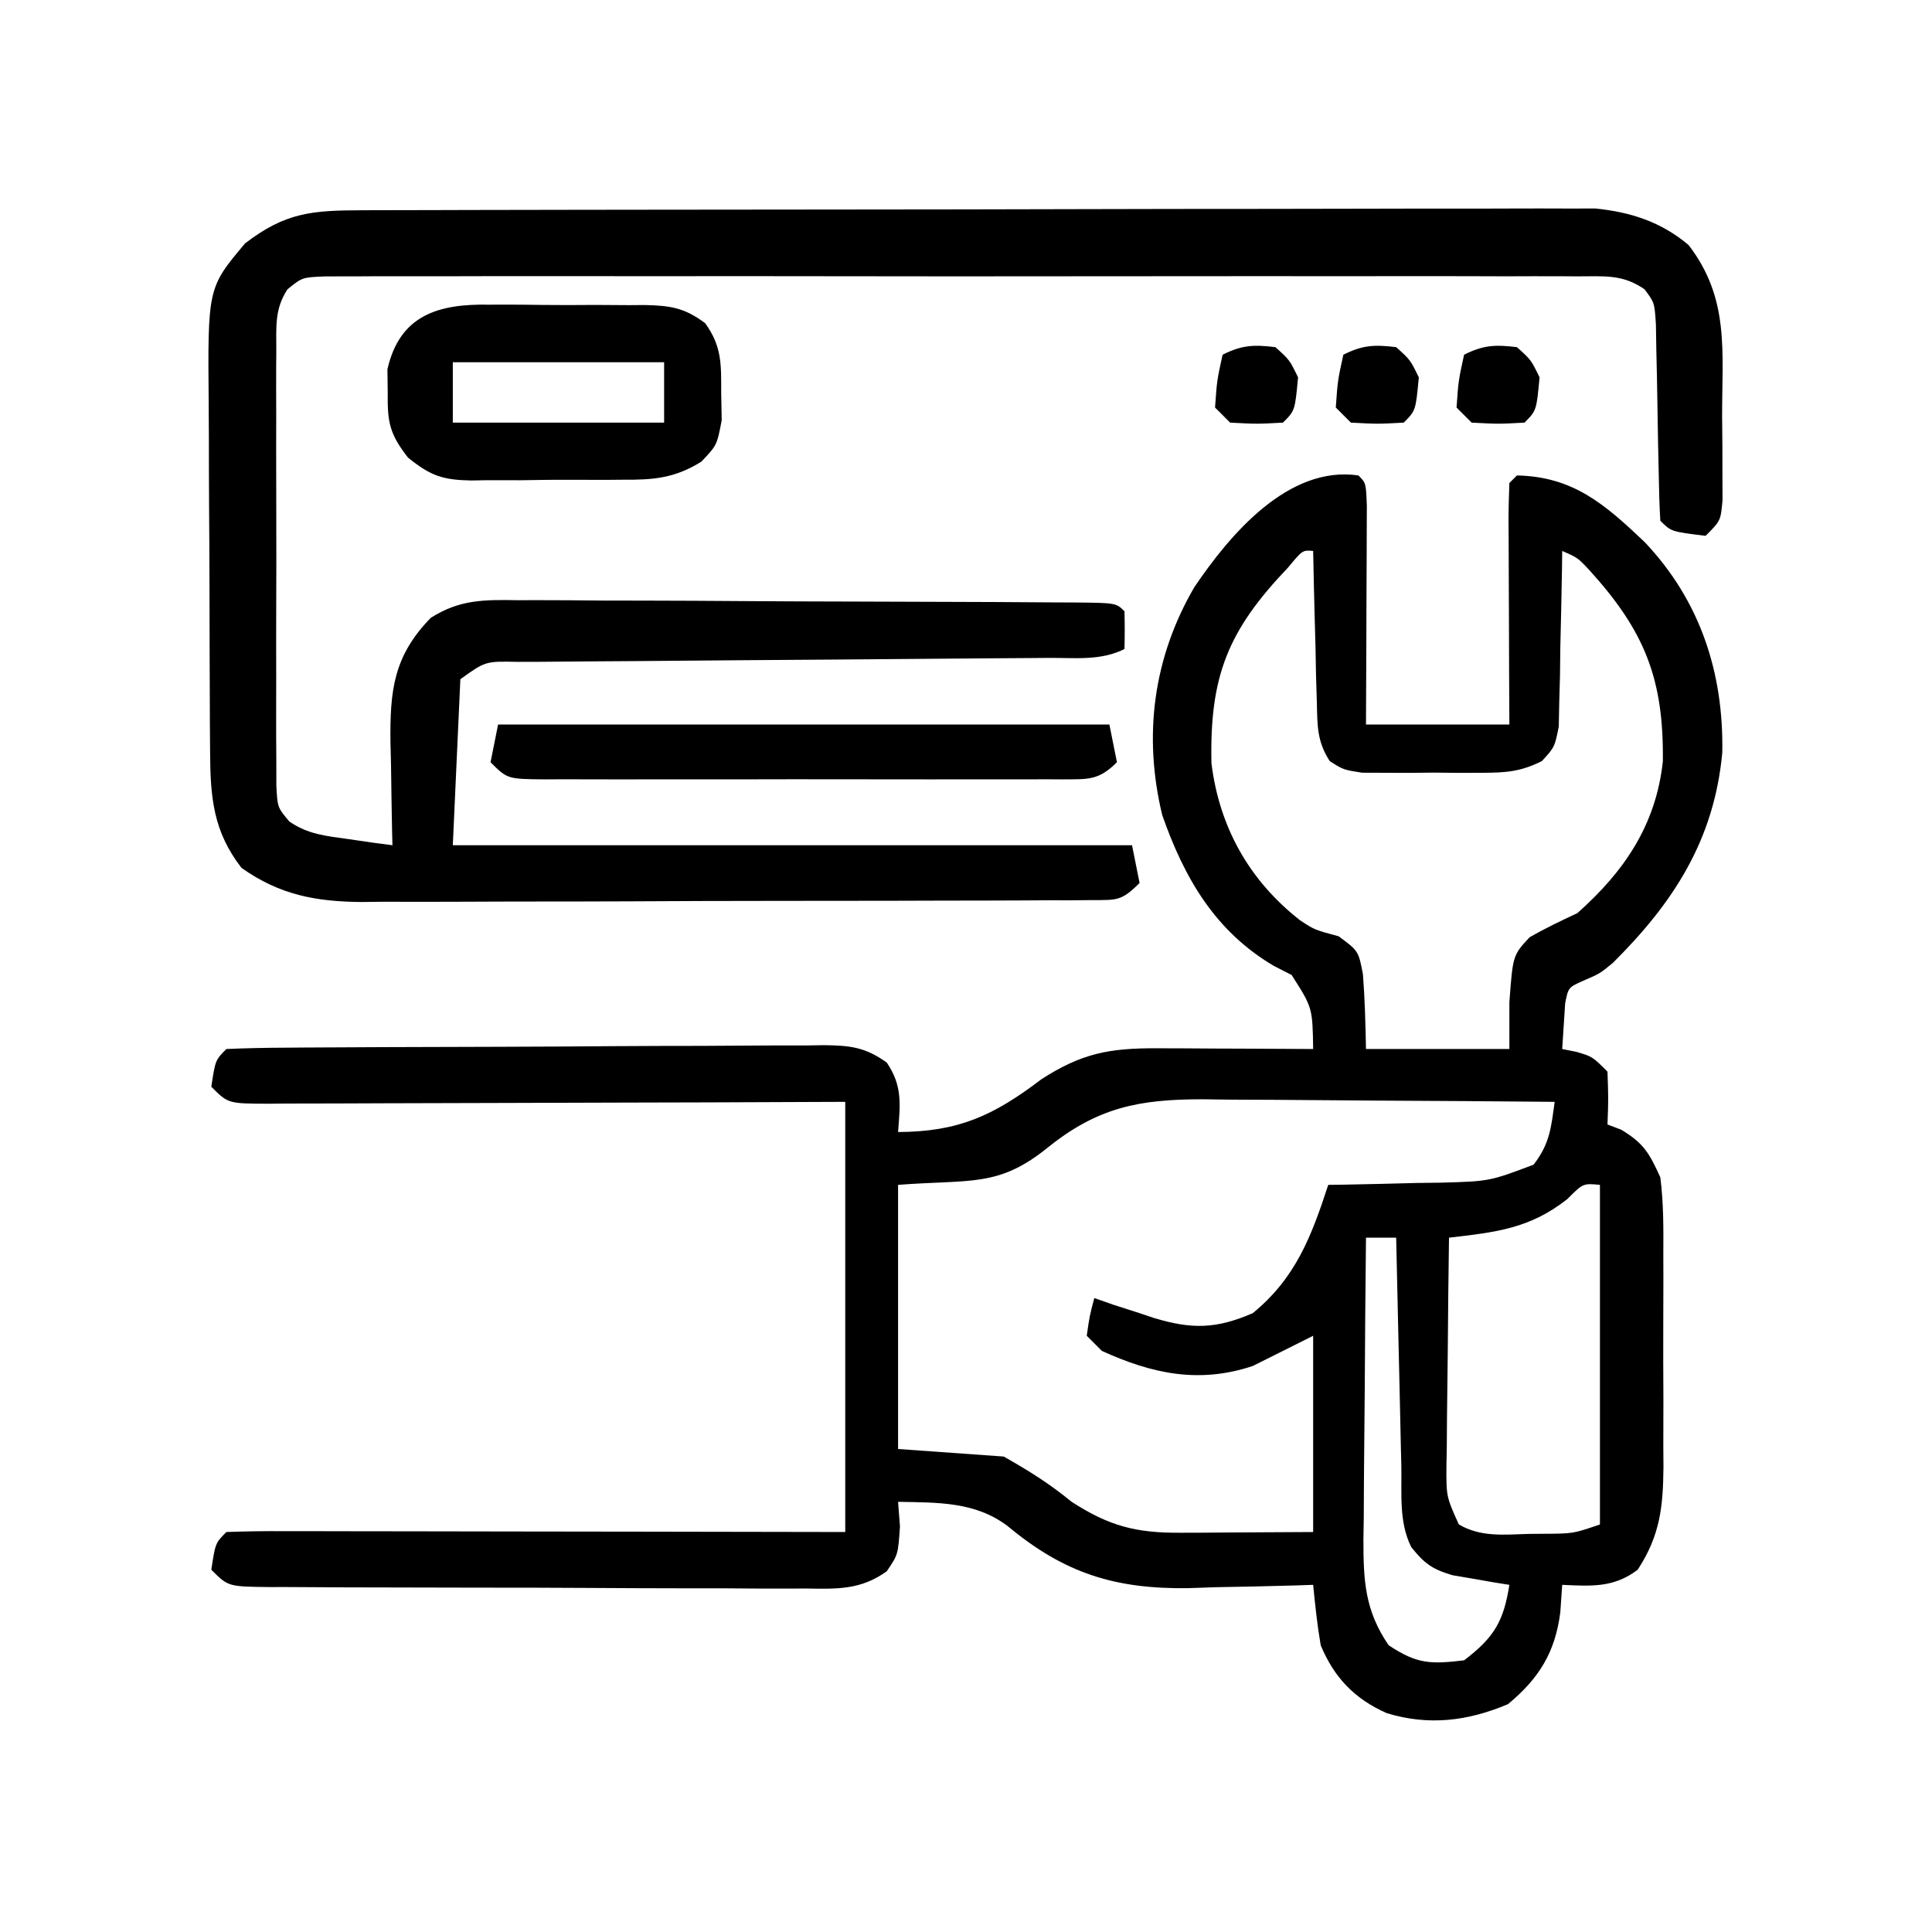 <svg xmlns="http://www.w3.org/2000/svg" width="256" height="256"><path d="M0 0 C1 1 1 1 1.114 4.051 C1.113 5.4 1.108 6.749 1.098 8.098 C1.096 9.161 1.096 9.161 1.093 10.246 C1.088 12.518 1.075 14.79 1.062 17.062 C1.057 18.6 1.053 20.137 1.049 21.674 C1.039 25.449 1.019 29.225 1 33 C7.27 33 13.54 33 20 33 C19.988 30.702 19.977 28.403 19.965 26.035 C19.957 23.818 19.951 21.6 19.945 19.383 C19.94 17.838 19.933 16.293 19.925 14.747 C19.912 12.531 19.907 10.314 19.902 8.098 C19.897 7.403 19.892 6.708 19.887 5.992 C19.887 4.328 19.938 2.663 20 1 C20.33 0.67 20.66 0.34 21 0 C28.473 0.153 32.66 3.83 37.922 8.824 C45.251 16.545 48.413 26.129 48.211 36.734 C47.135 48.286 41.773 56.585 33.711 64.59 C32 66 32 66 29.836 66.934 C27.812 67.833 27.812 67.833 27.391 69.945 C27.344 70.665 27.298 71.384 27.25 72.125 C27.168 73.404 27.085 74.683 27 76 C27.619 76.124 28.238 76.248 28.875 76.375 C31 77 31 77 33 79 C33.125 82.625 33.125 82.625 33 86 C33.598 86.227 34.196 86.454 34.812 86.688 C37.793 88.476 38.552 89.803 40 93 C40.442 96.447 40.42 99.868 40.398 103.34 C40.403 104.839 40.403 104.839 40.407 106.369 C40.409 108.48 40.404 110.59 40.391 112.701 C40.375 115.923 40.391 119.143 40.41 122.365 C40.408 124.419 40.404 126.473 40.398 128.527 C40.405 129.487 40.411 130.446 40.417 131.435 C40.362 136.703 39.97 140.453 37 145 C33.836 147.4 30.873 147.176 27 147 C26.918 148.196 26.835 149.393 26.75 150.625 C26.075 155.923 23.945 159.389 19.812 162.812 C14.504 165.054 9.318 165.705 3.75 164 C-0.489 162.13 -3.233 159.284 -5 155 C-5.459 152.334 -5.734 149.696 -6 147 C-6.766 147.026 -7.531 147.052 -8.32 147.079 C-11.838 147.184 -15.356 147.249 -18.875 147.312 C-20.681 147.375 -20.681 147.375 -22.523 147.439 C-32.258 147.572 -38.947 145.472 -46.438 139.25 C-50.74 135.951 -55.758 136.104 -61 136 C-60.917 137.072 -60.835 138.145 -60.75 139.25 C-61 143 -61 143 -62.502 145.204 C-65.975 147.701 -69.106 147.545 -73.225 147.486 C-74.465 147.492 -74.465 147.492 -75.729 147.497 C-78.458 147.505 -81.186 147.483 -83.914 147.461 C-85.809 147.459 -87.704 147.458 -89.6 147.458 C-93.569 147.455 -97.538 147.438 -101.508 147.412 C-106.604 147.378 -111.699 147.37 -116.795 147.372 C-120.707 147.371 -124.619 147.36 -128.531 147.346 C-130.41 147.339 -132.29 147.335 -134.169 147.334 C-136.791 147.329 -139.412 147.312 -142.034 147.291 C-142.815 147.291 -143.596 147.292 -144.401 147.293 C-149.771 147.229 -149.771 147.229 -152 145 C-151.464 141.464 -151.464 141.464 -150 140 C-147.444 139.905 -144.915 139.874 -142.359 139.886 C-141.159 139.886 -141.159 139.886 -139.935 139.886 C-137.278 139.887 -134.622 139.895 -131.965 139.902 C-130.128 139.904 -128.291 139.906 -126.454 139.907 C-121.609 139.91 -116.764 139.92 -111.919 139.931 C-106.111 139.943 -100.304 139.948 -94.496 139.954 C-85.664 139.963 -76.832 139.983 -68 140 C-68 121.19 -68 102.38 -68 83 C-76.844 83.035 -76.844 83.035 -85.867 83.07 C-89.595 83.081 -93.323 83.09 -97.051 83.098 C-102.972 83.11 -108.894 83.124 -114.815 83.151 C-119.587 83.173 -124.359 83.185 -129.131 83.19 C-130.955 83.193 -132.779 83.201 -134.602 83.211 C-137.15 83.226 -139.698 83.228 -142.246 83.227 C-143.005 83.234 -143.765 83.241 -144.547 83.249 C-149.772 83.228 -149.772 83.228 -152 81 C-151.464 77.464 -151.464 77.464 -150 76 C-147.374 75.884 -144.774 75.832 -142.147 75.823 C-141.324 75.816 -140.502 75.81 -139.654 75.803 C-136.919 75.783 -134.184 75.772 -131.449 75.762 C-130.517 75.758 -129.586 75.754 -128.625 75.749 C-123.693 75.728 -118.761 75.714 -113.828 75.705 C-108.727 75.694 -103.626 75.659 -98.525 75.62 C-94.608 75.594 -90.692 75.585 -86.776 75.582 C-84.895 75.577 -83.015 75.565 -81.134 75.547 C-78.503 75.522 -75.872 75.523 -73.241 75.53 C-72.462 75.517 -71.683 75.504 -70.881 75.491 C-67.394 75.525 -65.367 75.736 -62.501 77.795 C-60.391 80.894 -60.719 83.344 -61 87 C-52.951 86.966 -48.332 84.812 -42 80 C-36.689 76.577 -33.023 75.873 -26.703 75.902 C-24.895 75.907 -24.895 75.907 -23.051 75.912 C-21.797 75.92 -20.542 75.929 -19.25 75.938 C-17.345 75.944 -17.345 75.944 -15.402 75.951 C-12.268 75.963 -9.134 75.979 -6 76 C-6.085 70.519 -6.085 70.519 -8.855 66.188 C-9.625 65.796 -10.395 65.404 -11.188 65 C-18.957 60.425 -23.059 53.402 -26 45 C-28.536 34.487 -27.198 24.162 -21.75 14.812 C-17.056 7.855 -9.294 -1.367 0 0 Z M-9.312 12.188 C-17.282 20.527 -19.729 26.562 -19.477 38.133 C-18.432 46.607 -14.463 53.68 -7.742 58.938 C-5.821 60.205 -5.821 60.205 -2.625 61.062 C0 63 0 63 0.594 66.07 C0.851 69.373 0.934 72.688 1 76 C7.27 76 13.54 76 20 76 C20 73.958 20 71.916 20 69.812 C20.459 63.583 20.459 63.583 22.672 61.199 C24.737 60.007 26.841 59.01 29 58 C35.239 52.47 39.429 46.292 40.336 37.887 C40.47 26.932 37.912 20.593 30.586 12.531 C29.061 10.905 29.061 10.905 27 10 C26.991 10.772 26.981 11.544 26.972 12.339 C26.918 15.831 26.834 19.321 26.75 22.812 C26.736 24.027 26.722 25.242 26.707 26.494 C26.675 27.658 26.643 28.821 26.609 30.02 C26.588 31.093 26.567 32.167 26.546 33.273 C26 36 26 36 24.308 37.849 C21.515 39.242 19.581 39.388 16.465 39.398 C14.88 39.404 14.88 39.404 13.264 39.41 C12.166 39.399 11.068 39.387 9.938 39.375 C8.836 39.387 7.734 39.398 6.6 39.41 C5.545 39.406 4.489 39.402 3.402 39.398 C2.438 39.395 1.474 39.392 0.48 39.388 C-2 39 -2 39 -3.806 37.849 C-5.506 35.216 -5.436 33.138 -5.512 30.02 C-5.547 28.856 -5.583 27.693 -5.619 26.494 C-5.642 25.279 -5.664 24.064 -5.688 22.812 C-5.722 21.586 -5.756 20.359 -5.791 19.096 C-5.874 16.064 -5.943 13.032 -6 10 C-7.409 9.885 -7.409 9.885 -9.312 12.188 Z M-41.25 89.125 C-47.749 94.35 -51.355 93.258 -61 94 C-61 105.55 -61 117.1 -61 129 C-54.07 129.495 -54.07 129.495 -47 130 C-43.562 131.953 -40.968 133.571 -38 136 C-33.017 139.211 -29.498 140.131 -23.578 140.098 C-22.654 140.095 -21.73 140.093 -20.778 140.09 C-19.614 140.081 -18.45 140.072 -17.25 140.062 C-13.537 140.042 -9.825 140.021 -6 140 C-6 131.42 -6 122.84 -6 114 C-9.96 115.98 -9.96 115.98 -14 118 C-21.107 120.369 -27.335 119.04 -34 116 C-34.66 115.34 -35.32 114.68 -36 114 C-35.625 111.375 -35.625 111.375 -35 109 C-33.763 109.433 -33.763 109.433 -32.5 109.875 C-31.345 110.246 -30.19 110.618 -29 111 C-28.362 111.214 -27.724 111.428 -27.066 111.648 C-22.121 113.133 -18.887 113.121 -14 111 C-8.309 106.343 -6.228 100.817 -4 94 C-3.299 93.991 -2.598 93.981 -1.876 93.972 C1.312 93.918 4.5 93.834 7.688 93.75 C8.79 93.736 9.893 93.722 11.029 93.707 C17.359 93.526 17.359 93.526 23.207 91.328 C25.359 88.534 25.532 86.447 26 83 C18.153 82.924 10.306 82.871 2.459 82.835 C-0.21 82.822 -2.878 82.8 -5.546 82.774 C-9.386 82.737 -13.226 82.72 -17.066 82.707 C-18.255 82.692 -19.444 82.676 -20.669 82.66 C-29.075 82.658 -34.588 83.736 -41.25 89.125 Z M27.688 95.875 C22.69 99.826 18.147 100.279 12 101 C11.926 106.072 11.871 111.144 11.835 116.216 C11.82 117.942 11.8 119.667 11.774 121.393 C11.737 123.873 11.72 126.352 11.707 128.832 C11.692 129.604 11.676 130.376 11.66 131.171 C11.638 135.303 11.638 135.303 13.299 138.99 C16.183 140.703 19.314 140.348 22.562 140.25 C23.248 140.245 23.933 140.24 24.639 140.234 C28.447 140.214 28.447 140.214 32 139 C32 124.15 32 109.3 32 94 C29.763 93.79 29.763 93.79 27.688 95.875 Z M1 101 C0.924 107.726 0.871 114.452 0.835 121.178 C0.82 123.465 0.8 125.752 0.774 128.04 C0.737 131.331 0.72 134.622 0.707 137.914 C0.692 138.933 0.676 139.952 0.66 141.002 C0.659 146.401 0.838 150.393 4 155 C7.75 157.5 9.559 157.536 14 157 C17.985 153.968 19.235 151.844 20 147 C19.313 146.89 18.626 146.781 17.918 146.668 C16.566 146.43 16.566 146.43 15.188 146.188 C14.294 146.037 13.401 145.886 12.48 145.73 C9.78 144.935 8.735 144.173 7 142 C5.337 138.673 5.756 134.936 5.684 131.273 C5.652 129.979 5.652 129.979 5.621 128.659 C5.555 125.898 5.496 123.136 5.438 120.375 C5.394 118.505 5.351 116.635 5.307 114.766 C5.199 110.177 5.098 105.589 5 101 C3.68 101 2.36 101 1 101 Z " fill="#000000" transform="translate(180,63)"></path><path d="M0 0 C1.064 -0.004 1.064 -0.004 2.149 -0.009 C4.524 -0.018 6.9 -0.019 9.276 -0.021 C10.98 -0.025 12.683 -0.03 14.387 -0.036 C19.015 -0.049 23.643 -0.055 28.271 -0.06 C31.163 -0.063 34.055 -0.067 36.947 -0.071 C45.997 -0.085 55.046 -0.095 64.096 -0.098 C74.54 -0.103 84.984 -0.12 95.428 -0.149 C103.503 -0.171 111.578 -0.181 119.653 -0.182 C124.475 -0.184 129.297 -0.189 134.118 -0.207 C138.655 -0.224 143.191 -0.226 147.728 -0.217 C149.391 -0.216 151.054 -0.221 152.716 -0.231 C154.991 -0.243 157.265 -0.237 159.54 -0.227 C160.811 -0.229 162.083 -0.23 163.393 -0.231 C168.061 0.255 172.04 1.526 175.703 4.605 C181.146 11.681 180.144 18.621 180.148 27.265 C180.16 28.566 180.172 29.867 180.185 31.207 C180.187 32.446 180.189 33.684 180.191 34.961 C180.195 36.098 180.199 37.235 180.203 38.407 C179.96 41.14 179.96 41.14 177.96 43.14 C173.405 42.585 173.405 42.585 171.96 41.14 C171.838 39.031 171.781 36.917 171.749 34.805 C171.721 33.513 171.693 32.221 171.663 30.89 C171.622 28.828 171.585 26.765 171.559 24.702 C171.531 22.715 171.484 20.729 171.437 18.742 C171.417 17.549 171.397 16.356 171.377 15.127 C171.19 12.233 171.19 12.233 169.873 10.478 C166.951 8.435 164.473 8.763 160.938 8.759 C160.219 8.755 159.5 8.75 158.759 8.745 C156.343 8.733 153.927 8.743 151.511 8.752 C149.782 8.748 148.052 8.743 146.323 8.736 C141.62 8.723 136.918 8.728 132.215 8.737 C127.3 8.745 122.385 8.738 117.469 8.733 C109.214 8.728 100.959 8.735 92.704 8.749 C83.152 8.766 73.6 8.76 64.049 8.744 C55.856 8.73 47.663 8.728 39.47 8.736 C34.574 8.741 29.677 8.741 24.78 8.732 C20.177 8.723 15.574 8.729 10.971 8.746 C9.28 8.75 7.588 8.749 5.896 8.742 C3.591 8.734 1.287 8.744 -1.017 8.759 C-2.954 8.761 -2.954 8.761 -4.93 8.763 C-7.999 8.888 -7.999 8.888 -9.955 10.484 C-11.678 13.115 -11.421 15.474 -11.428 18.584 C-11.436 19.557 -11.436 19.557 -11.444 20.551 C-11.457 22.696 -11.448 24.839 -11.438 26.984 C-11.44 28.475 -11.443 29.966 -11.447 31.456 C-11.451 34.58 -11.445 37.704 -11.431 40.827 C-11.414 44.833 -11.423 48.837 -11.441 52.842 C-11.452 55.92 -11.449 58.998 -11.441 62.076 C-11.439 63.553 -11.442 65.03 -11.449 66.507 C-11.456 68.571 -11.445 70.633 -11.428 72.697 C-11.425 73.872 -11.423 75.046 -11.421 76.256 C-11.274 79.126 -11.274 79.126 -9.698 80.997 C-7.215 82.709 -4.814 82.914 -1.852 83.328 C-0.765 83.486 0.321 83.645 1.441 83.808 C2.272 83.918 3.104 84.028 3.96 84.14 C3.945 83.505 3.929 82.87 3.913 82.216 C3.85 79.316 3.811 76.416 3.773 73.515 C3.748 72.516 3.723 71.517 3.697 70.488 C3.629 63.669 4.082 59.097 9.034 54.011 C12.882 51.552 16.171 51.6 20.59 51.67 C21.448 51.668 22.305 51.666 23.189 51.664 C26.014 51.662 28.838 51.688 31.663 51.715 C33.627 51.72 35.59 51.723 37.554 51.725 C41.663 51.732 45.771 51.753 49.88 51.784 C55.159 51.823 60.437 51.841 65.716 51.851 C70.74 51.861 75.764 51.881 80.788 51.902 C82.235 51.907 82.235 51.907 83.71 51.912 C86.423 51.924 89.135 51.942 91.848 51.963 C93.065 51.967 93.065 51.967 94.307 51.972 C99.845 52.026 99.845 52.026 100.96 53.14 C101.001 54.807 101.003 56.474 100.96 58.14 C97.831 59.705 94.491 59.302 91.054 59.314 C90.238 59.321 89.421 59.327 88.58 59.334 C86.805 59.348 85.029 59.36 83.254 59.37 C80.447 59.387 77.64 59.41 74.833 59.435 C66.852 59.506 58.871 59.566 50.89 59.617 C46.012 59.649 41.134 59.69 36.256 59.737 C34.393 59.753 32.53 59.766 30.667 59.774 C28.067 59.786 25.467 59.811 22.867 59.837 C22.091 59.838 21.316 59.839 20.518 59.839 C16.279 59.752 16.279 59.752 12.96 62.14 C12.63 69.4 12.3 76.66 11.96 84.14 C41.66 84.14 71.36 84.14 101.96 84.14 C102.29 85.79 102.62 87.44 102.96 89.14 C100.536 91.565 99.953 91.394 96.636 91.408 C95.727 91.416 94.819 91.425 93.883 91.434 C92.384 91.432 92.384 91.432 90.854 91.431 C89.804 91.438 88.753 91.444 87.671 91.451 C84.181 91.47 80.692 91.474 77.203 91.476 C74.781 91.483 72.359 91.49 69.937 91.497 C64.851 91.509 59.765 91.512 54.679 91.511 C48.169 91.511 41.659 91.538 35.149 91.573 C30.143 91.595 25.136 91.599 20.129 91.598 C17.73 91.6 15.331 91.609 12.931 91.624 C9.568 91.644 6.206 91.638 2.843 91.626 C1.362 91.643 1.362 91.643 -0.149 91.66 C-6.231 91.605 -10.999 90.709 -16.04 87.14 C-19.791 82.3 -20.164 77.816 -20.201 71.831 C-20.21 70.552 -20.22 69.274 -20.23 67.957 C-20.235 66.563 -20.239 65.17 -20.243 63.777 C-20.249 62.342 -20.254 60.908 -20.26 59.473 C-20.271 56.466 -20.276 53.459 -20.28 50.452 C-20.285 46.612 -20.309 42.773 -20.338 38.933 C-20.357 35.969 -20.362 33.005 -20.363 30.041 C-20.366 28.626 -20.374 27.211 -20.387 25.796 C-20.522 10.282 -20.522 10.282 -15.575 4.398 C-10.212 0.273 -6.685 0.016 0 0 Z " fill="#000000" transform="translate(48.04,27.86)"></path><path d="M0 0 C0.738 -0.002 1.476 -0.005 2.237 -0.007 C3.791 -0.006 5.345 0.007 6.899 0.032 C9.274 0.066 11.646 0.053 14.021 0.033 C15.535 0.04 17.049 0.05 18.562 0.062 C19.27 0.058 19.977 0.053 20.706 0.047 C24.077 0.128 25.928 0.414 28.658 2.457 C30.868 5.541 30.781 7.87 30.777 11.629 C30.799 12.846 30.821 14.063 30.844 15.316 C30.215 18.629 30.215 18.629 28.146 20.801 C24.591 23.018 21.751 23.225 17.684 23.195 C16.97 23.202 16.257 23.208 15.521 23.214 C14.019 23.221 12.516 23.218 11.013 23.205 C8.721 23.191 6.433 23.226 4.141 23.264 C2.676 23.265 1.211 23.263 -0.254 23.258 C-1.274 23.278 -1.274 23.278 -2.316 23.298 C-6.13 23.224 -7.705 22.693 -10.714 20.273 C-13.17 17.138 -13.46 15.571 -13.41 11.629 C-13.423 10.618 -13.436 9.608 -13.449 8.566 C-11.82 1.361 -6.672 -0.125 0 0 Z M-4.785 7.629 C-4.785 10.269 -4.785 12.909 -4.785 15.629 C4.455 15.629 13.695 15.629 23.215 15.629 C23.215 12.989 23.215 10.349 23.215 7.629 C13.975 7.629 4.735 7.629 -4.785 7.629 Z " fill="#000000" transform="translate(64.785,40.371)"></path><path d="M0 0 C26.73 0 53.46 0 81 0 C81.495 2.475 81.495 2.475 82 5 C79.531 7.469 78.13 7.242 74.76 7.271 C73.667 7.265 73.667 7.265 72.553 7.259 C71.785 7.262 71.018 7.266 70.227 7.269 C67.682 7.278 65.138 7.272 62.594 7.266 C60.83 7.267 59.067 7.269 57.303 7.271 C53.604 7.274 49.905 7.27 46.207 7.261 C41.458 7.249 36.71 7.256 31.962 7.268 C28.319 7.275 24.677 7.273 21.034 7.268 C19.283 7.266 17.532 7.268 15.781 7.273 C13.336 7.278 10.892 7.27 8.447 7.259 C7.719 7.263 6.991 7.267 6.24 7.271 C1.229 7.229 1.229 7.229 -1 5 C-0.67 3.35 -0.34 1.7 0 0 Z " fill="#000000" transform="translate(66,96)"></path><path d="M0 0 C1.875 1.688 1.875 1.688 3 4 C2.59 8.41 2.59 8.41 1 10 C-2.438 10.188 -2.438 10.188 -6 10 C-6.66 9.34 -7.32 8.68 -8 8 C-7.75 4.438 -7.75 4.438 -7 1 C-4.425 -0.287 -2.853 -0.348 0 0 Z " fill="#000000" transform="translate(201,46)"></path><path d="M0 0 C1.875 1.688 1.875 1.688 3 4 C2.59 8.41 2.59 8.41 1 10 C-2.438 10.188 -2.438 10.188 -6 10 C-6.66 9.34 -7.32 8.68 -8 8 C-7.75 4.438 -7.75 4.438 -7 1 C-4.425 -0.287 -2.853 -0.348 0 0 Z " fill="#000000" transform="translate(185,46)"></path><path d="M0 0 C1.875 1.688 1.875 1.688 3 4 C2.59 8.41 2.59 8.41 1 10 C-2.438 10.188 -2.438 10.188 -6 10 C-6.66 9.34 -7.32 8.68 -8 8 C-7.75 4.438 -7.75 4.438 -7 1 C-4.425 -0.287 -2.853 -0.348 0 0 Z " fill="#000000" transform="translate(169,46)"></path></svg>